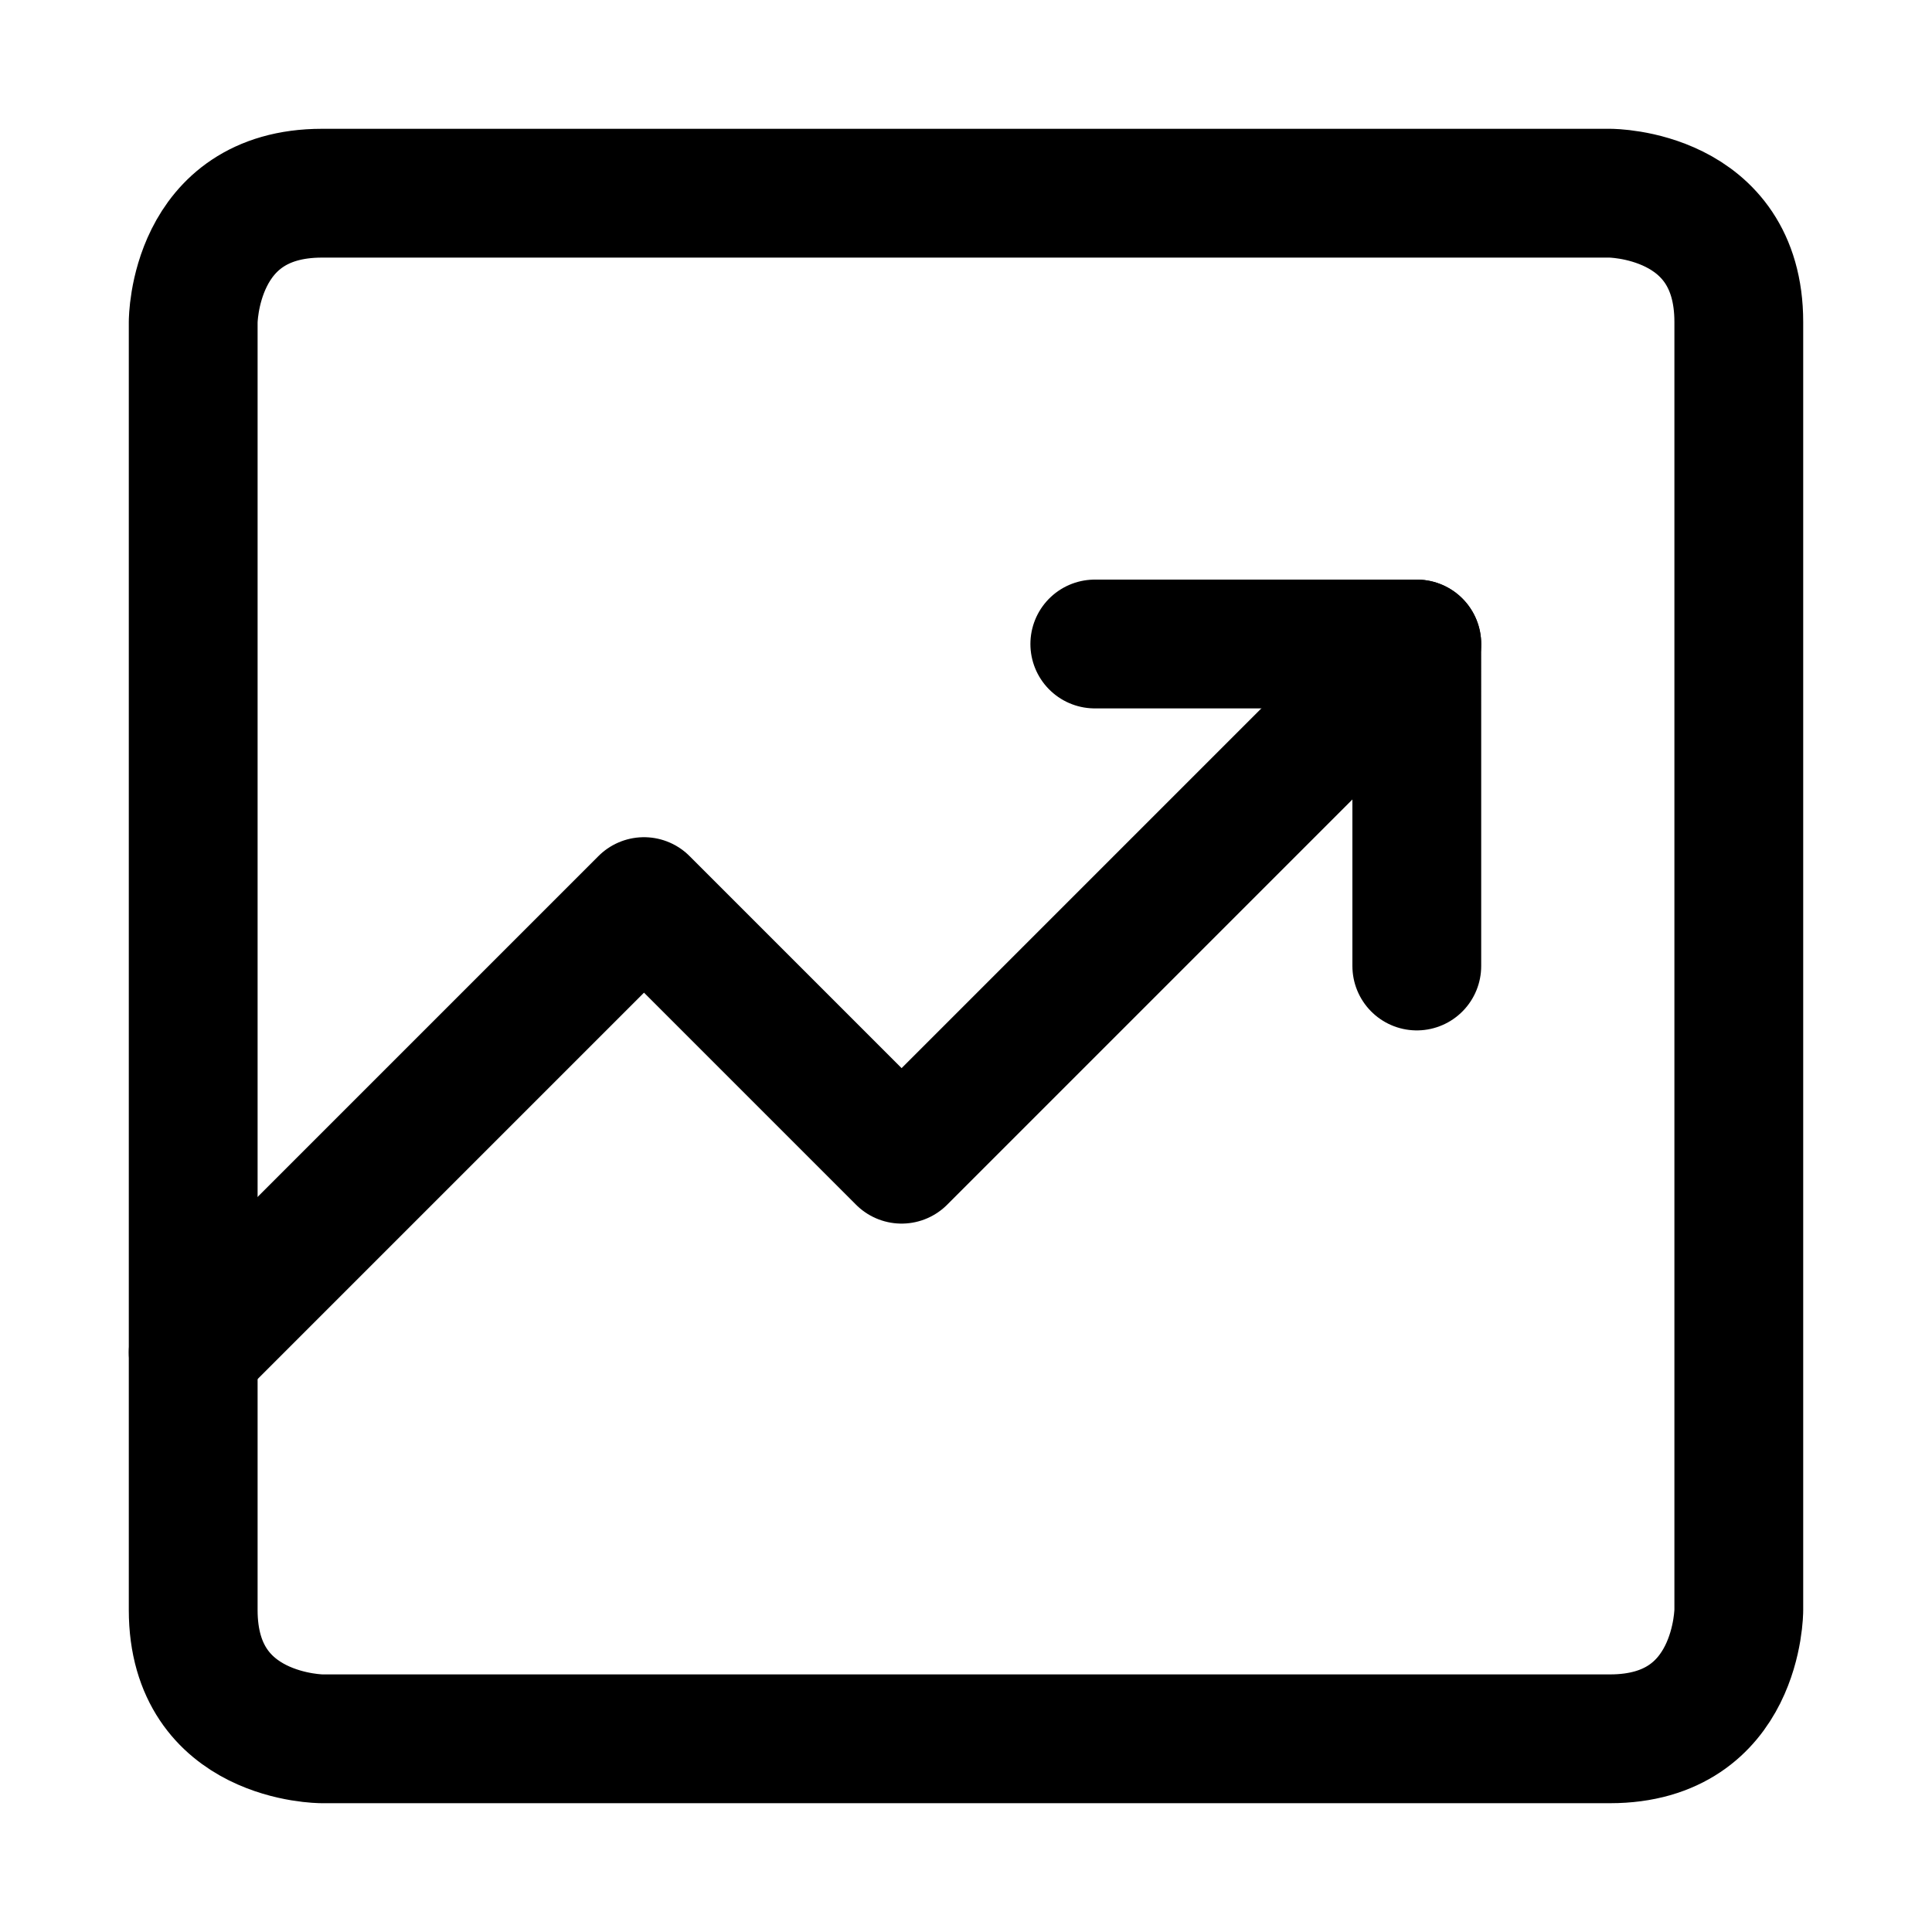 <svg xmlns="http://www.w3.org/2000/svg" fill="none" viewBox="-1 -1 30 30" id="Growth-Analytics-Chart-Up-Gain--Streamline-Core" height="30" width="30">
  <desc>
    Growth Analytics Chart Up Gain Streamline Icon: https://streamlinehq.com
  </desc>
  <g id="growth-analytics-chart-up-gain--growth-analytics-chart-up-gain-increase-progress-improvement-graph">
    <path id="Rectangle 2288" stroke="#000000" stroke-linejoin="round" d="M4 2h20s2 0 2 2v20s0 2 -2 2H4s-2 0 -2 -2V4s0 -2 2 -2" stroke-width="2"></path>
    <path id="Vector 5240" stroke="#000000" stroke-linecap="round" stroke-linejoin="round" d="M16 9h5V14" stroke-width="2"></path>
    <path id="Vector 5241" stroke="#000000" stroke-linecap="round" stroke-linejoin="round" d="m21 9 -8 8 -4 -4L2 20" stroke-width="2"></path>
  </g>
</svg>